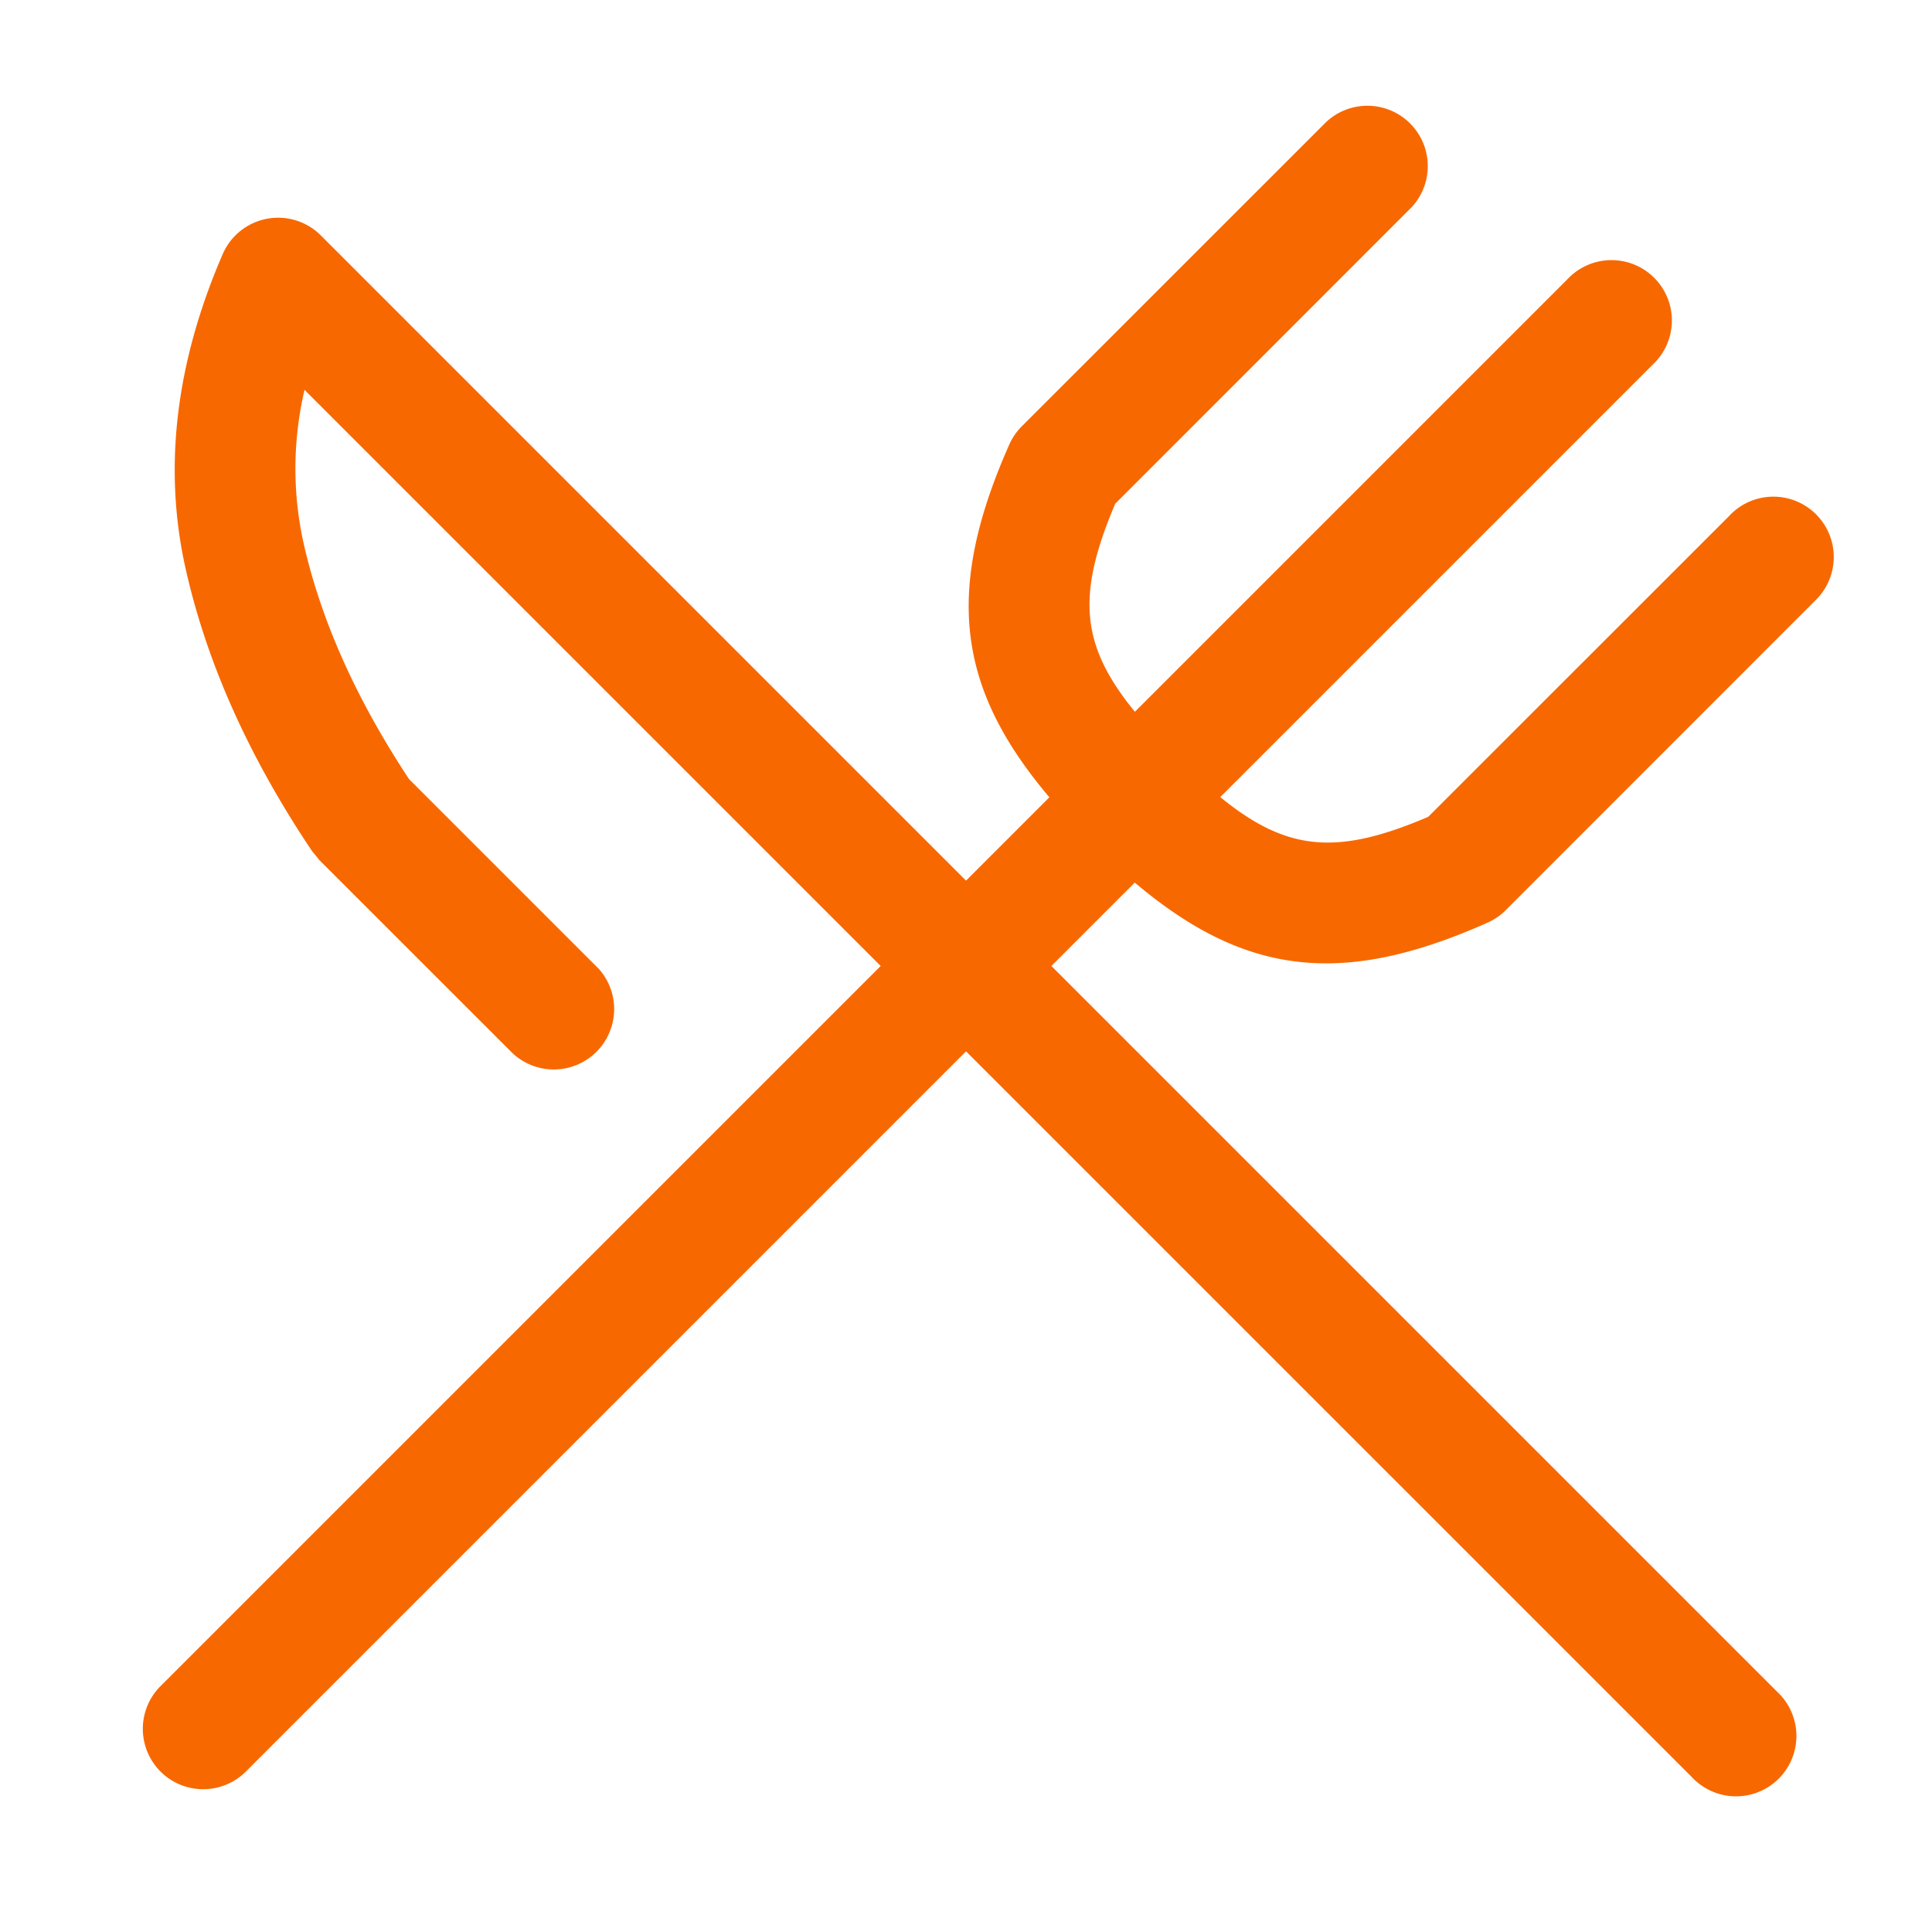 <svg xmlns="http://www.w3.org/2000/svg" width="24" height="24" viewBox="0 0 24 24"><g fill="#f86800" fill-rule="evenodd"><path d="M19.47 3.47a.75.75 0 1 1 1.06 1.06L3.045 22.016a.75.75 0 0 1-1.06-1.061L19.47 3.47z"/><path d="M21.49 6.399a.75.75 0 1 1 1.061 1.06l-3.848 3.849a.75.75 0 0 1-.225.154c-2.064.92-3.34.584-4.937-1.012-1.589-1.589-1.919-2.863-1.004-4.926a.75.75 0 0 1 .155-.227l3.783-3.782a.75.75 0 0 1 1.06 1.06l-3.681 3.682c-.58 1.367-.394 1.99.747 3.132 1.15 1.15 1.778 1.34 3.141.758l3.749-3.748zM7.428 12.024a.75.75 0 0 1-1.06 1.06l-2.399-2.398-.093-.114C3.085 9.393 2.56 8.215 2.3 7.038c-.273-1.243-.113-2.543.467-3.882a.75.75 0 0 1 1.218-.232l18.092 18.092a.75.75 0 1 1-1.06 1.06L3.783 4.843a4.289 4.289 0 0 0-.019 1.872c.213.966.65 1.953 1.317 2.963l2.346 2.346z"/></g></svg>
